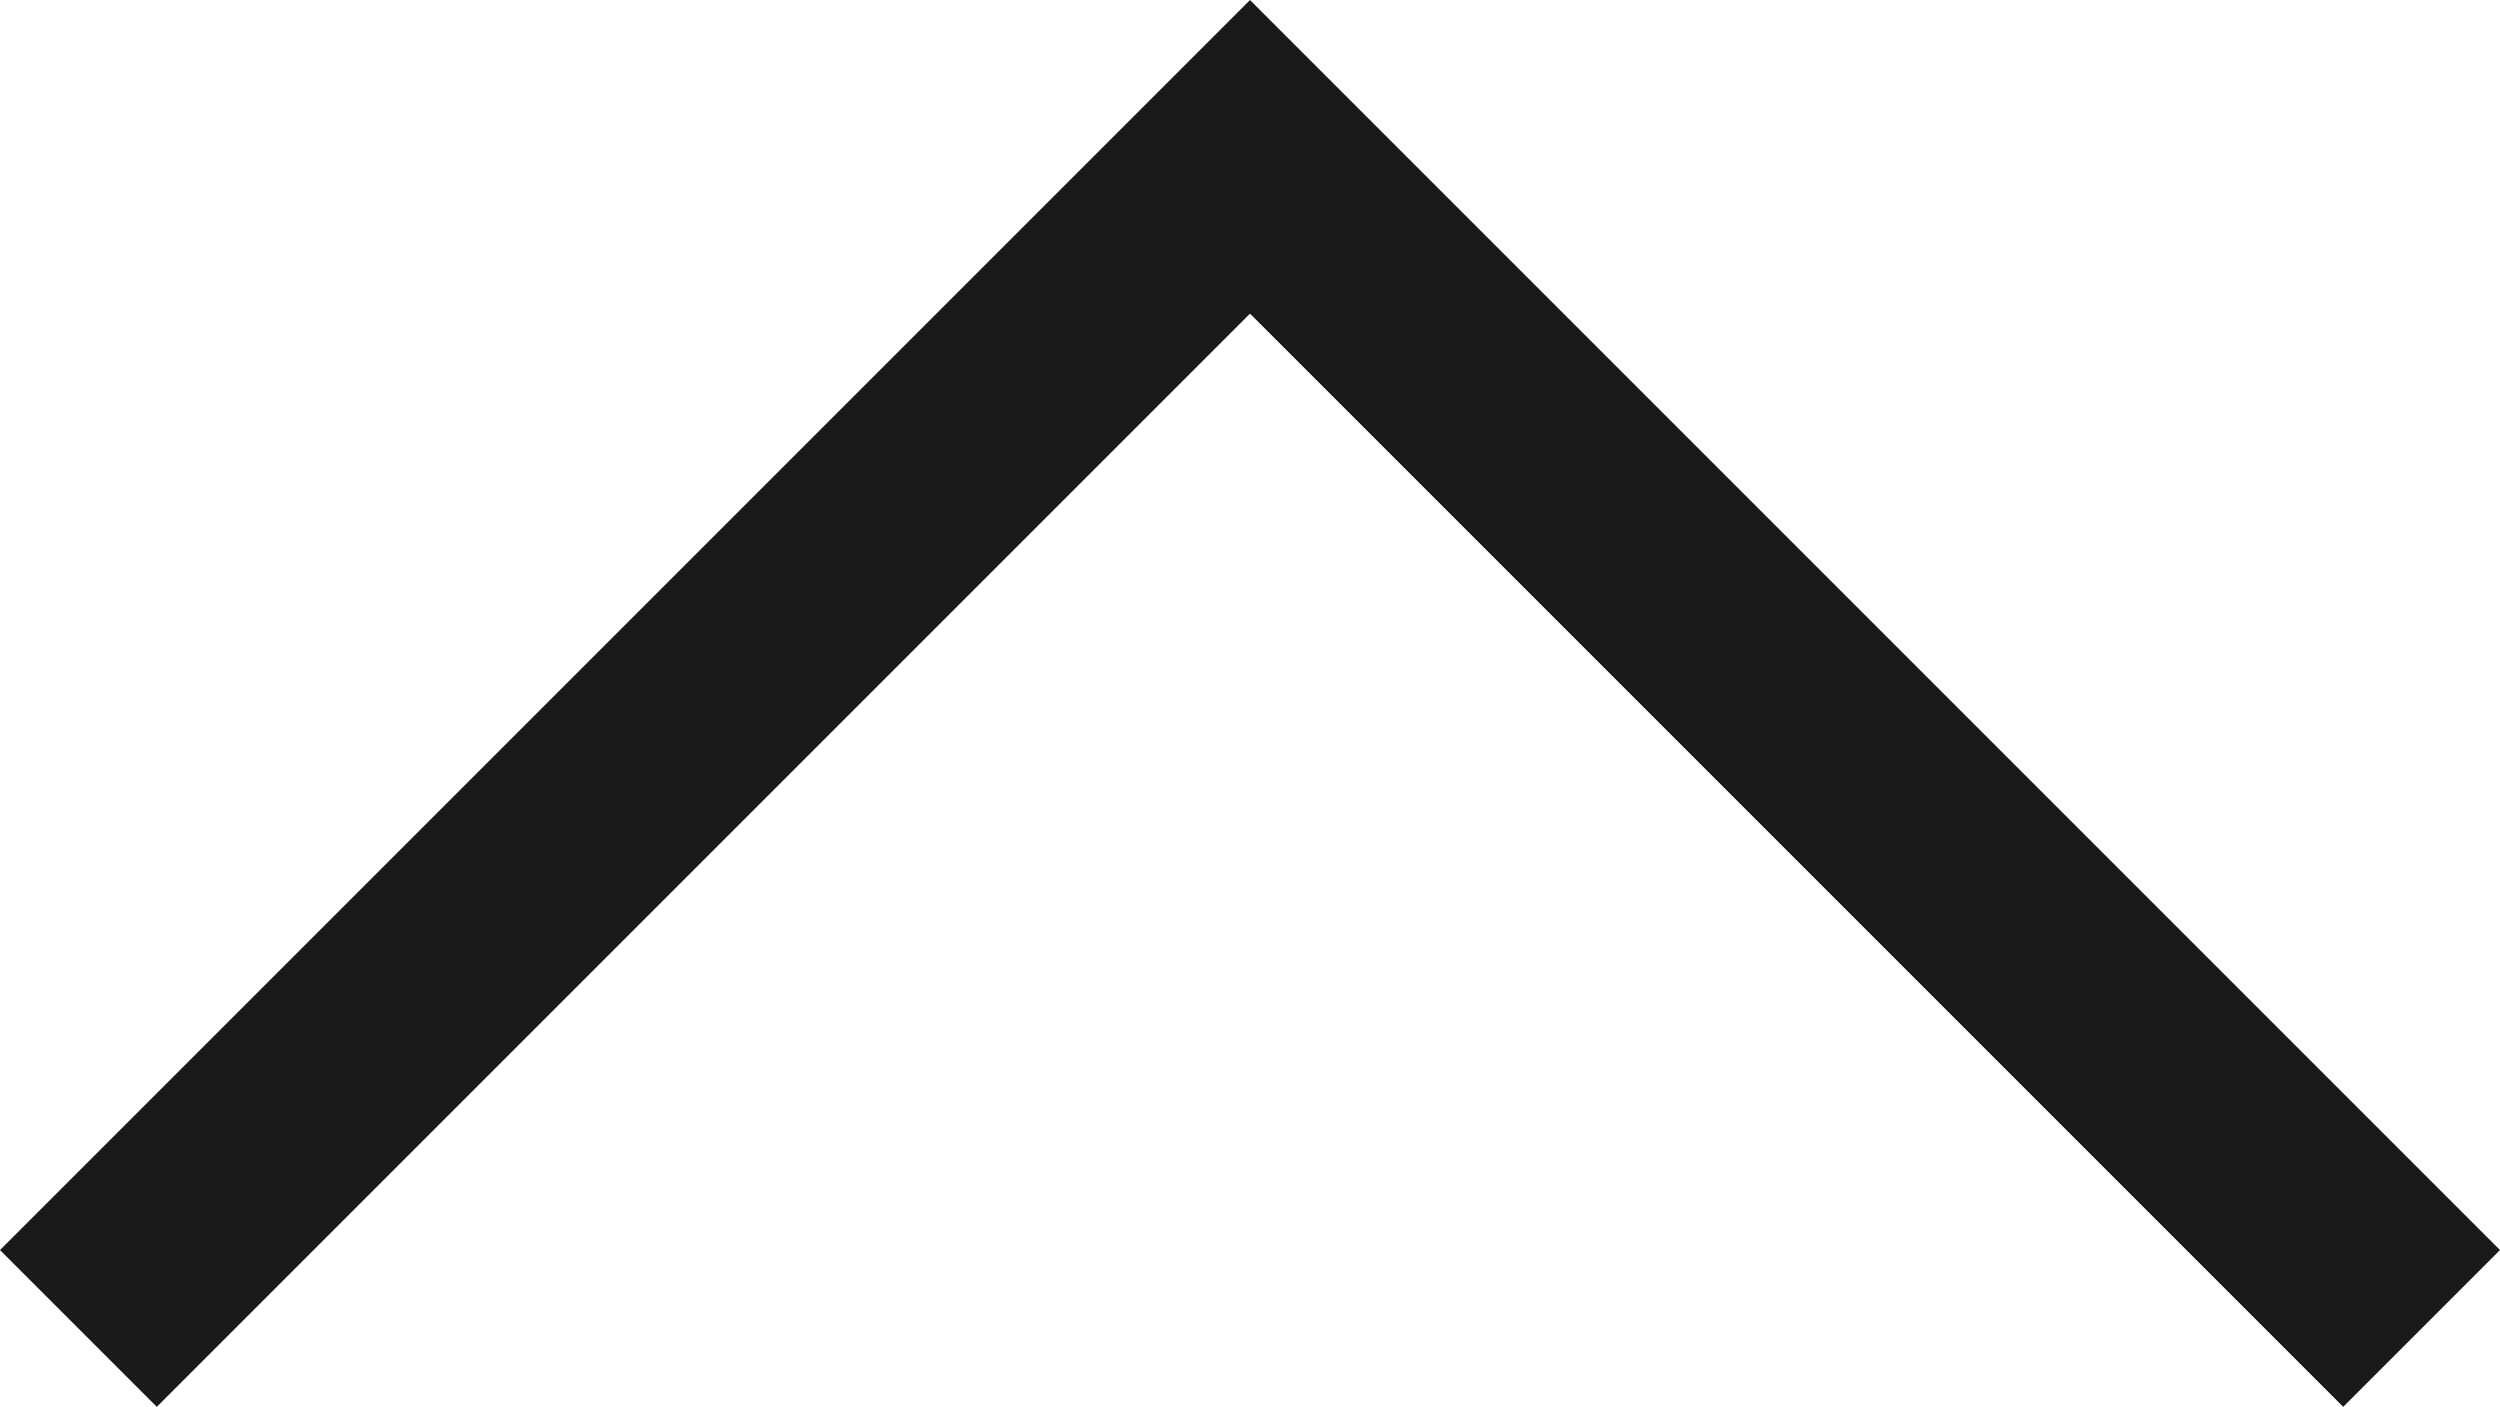 <svg xmlns="http://www.w3.org/2000/svg" width="45.098" height="25.377" viewBox="0 0 45.098 25.377"><path id="Trazado_6477" data-name="Trazado 6477" d="M1791.623,621.656l21.135-21.135,21.135,21.135" transform="translate(-1790.209 -597.692)" fill="none" stroke="#191919" stroke-width="4"></path></svg>